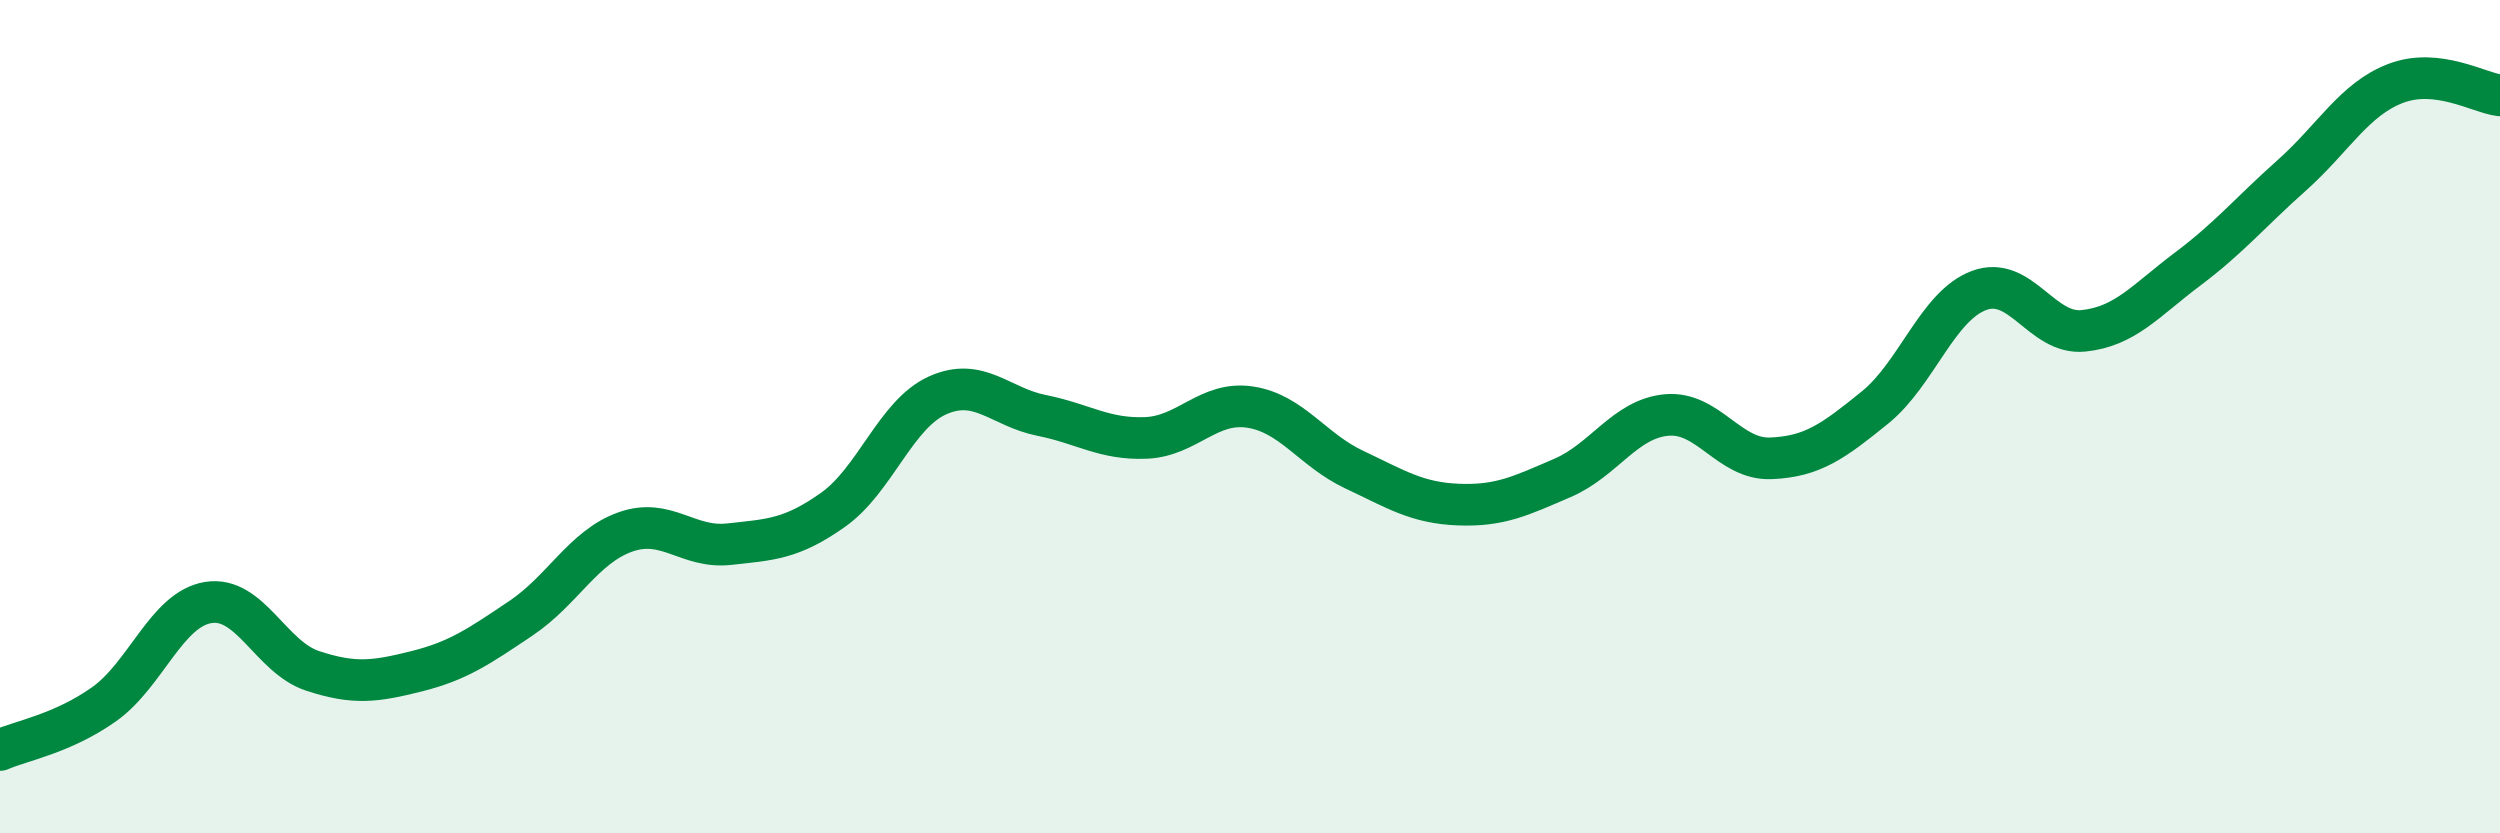 
    <svg width="60" height="20" viewBox="0 0 60 20" xmlns="http://www.w3.org/2000/svg">
      <path
        d="M 0,18 C 0.5,17.78 1.5,17.61 2.5,16.9 C 3.5,16.19 4,14.62 5,14.46 C 6,14.3 6.5,15.77 7.5,16.1 C 8.5,16.43 9,16.36 10,16.11 C 11,15.86 11.5,15.51 12.5,14.84 C 13.5,14.17 14,13.13 15,12.77 C 16,12.41 16.5,13.17 17.5,13.06 C 18.5,12.95 19,12.94 20,12.23 C 21,11.52 21.5,9.94 22.5,9.49 C 23.5,9.04 24,9.77 25,9.97 C 26,10.17 26.5,10.55 27.5,10.51 C 28.5,10.47 29,9.62 30,9.77 C 31,9.92 31.5,10.8 32.5,11.27 C 33.5,11.74 34,12.07 35,12.11 C 36,12.15 36.5,11.9 37.5,11.47 C 38.5,11.04 39,10.05 40,9.96 C 41,9.87 41.5,11.04 42.5,11 C 43.5,10.96 44,10.59 45,9.78 C 46,8.97 46.5,7.34 47.5,6.97 C 48.5,6.6 49,8.04 50,7.94 C 51,7.84 51.5,7.21 52.5,6.46 C 53.5,5.71 54,5.1 55,4.21 C 56,3.32 56.5,2.38 57.5,2 C 58.5,1.62 59.5,2.23 60,2.29L60 20L0 20Z"
        fill="#008740"
        opacity="0.1"
        stroke-linecap="round"
        stroke-linejoin="round"
      />
      <path
        d="M 0,18 C 0.5,17.78 1.5,17.61 2.5,16.9 C 3.5,16.19 4,14.62 5,14.46 C 6,14.3 6.5,15.77 7.5,16.1 C 8.5,16.43 9,16.36 10,16.11 C 11,15.86 11.5,15.51 12.5,14.84 C 13.5,14.17 14,13.13 15,12.77 C 16,12.41 16.5,13.17 17.5,13.06 C 18.5,12.95 19,12.94 20,12.23 C 21,11.52 21.5,9.94 22.5,9.49 C 23.5,9.04 24,9.77 25,9.97 C 26,10.17 26.5,10.55 27.5,10.51 C 28.5,10.47 29,9.62 30,9.77 C 31,9.92 31.5,10.8 32.5,11.27 C 33.5,11.74 34,12.07 35,12.11 C 36,12.15 36.5,11.9 37.5,11.47 C 38.5,11.04 39,10.05 40,9.96 C 41,9.87 41.5,11.04 42.5,11 C 43.5,10.96 44,10.59 45,9.78 C 46,8.97 46.5,7.34 47.5,6.97 C 48.5,6.6 49,8.04 50,7.94 C 51,7.84 51.5,7.21 52.5,6.46 C 53.5,5.71 54,5.1 55,4.21 C 56,3.32 56.5,2.38 57.5,2 C 58.5,1.62 59.5,2.23 60,2.29"
        stroke="#008740"
        stroke-width="1"
        fill="none"
        stroke-linecap="round"
        stroke-linejoin="round"
      />
    </svg>
  